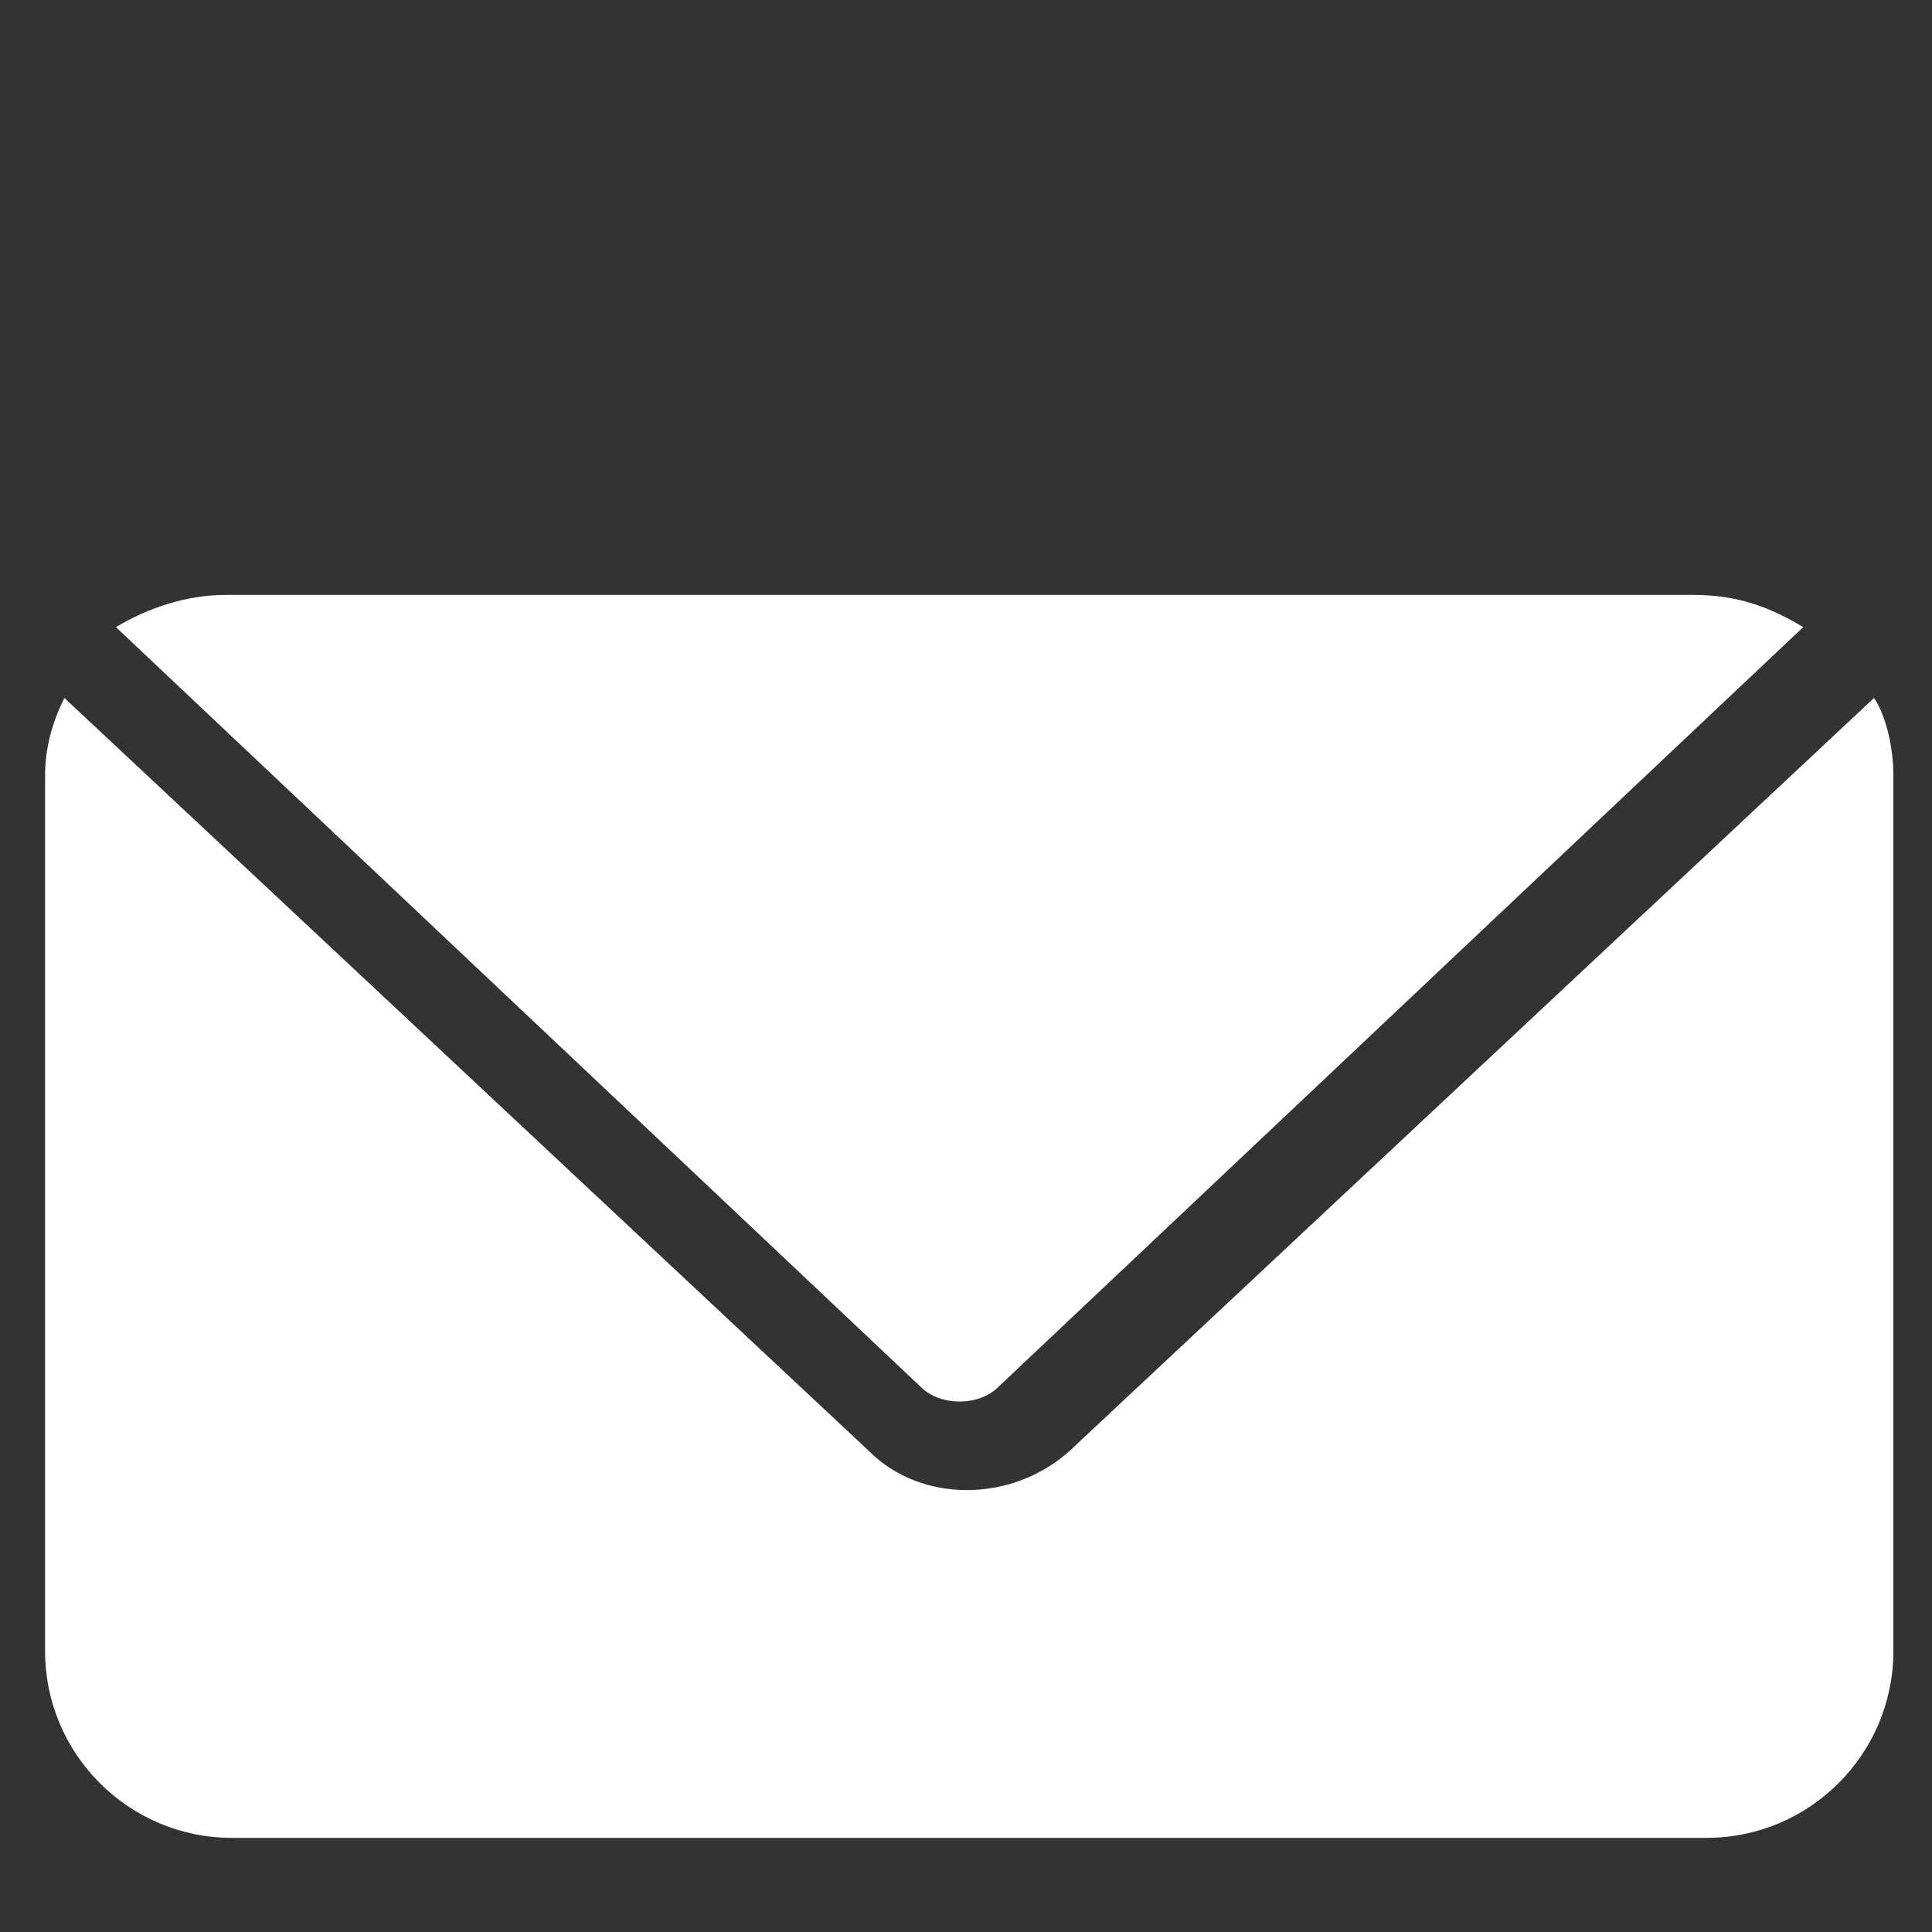 <?xml version="1.0" encoding="utf-8"?>
<!-- Generator: Adobe Illustrator 25.2.2, SVG Export Plug-In . SVG Version: 6.00 Build 0)  -->
<svg version="1.1" id="Ebene_1" xmlns="http://www.w3.org/2000/svg" xmlns:xlink="http://www.w3.org/1999/xlink" x="0px" y="0px"
	 viewBox="0 0 30 30" style="enable-background:new 0 0 30 30;" xml:space="preserve">
<rect x="0" y="0" width="30" height="30" fill="#333333" stroke="none"/>
<style type="text/css">
	.st0{fill:#FFFFFF;}
</style>
<g transform="translate(0,-952.362)">
	<path class="st0" d="M3.5,961.6c-0.6,0-1.2,0.2-1.7,0.5l0,0l12.5,11.8c0.3,0.3,0.9,0.3,1.2,0l12.5-11.8l0,0c-0.5-0.3-1-0.5-1.7-0.5
		H3.5L3.5,961.6z M1,963.2c-0.2,0.4-0.3,0.8-0.3,1.2v13.6c0,1.6,1.3,2.9,2.9,2.9h22.9c1.6,0,2.9-1.3,2.9-2.9v-13.6
		c0-0.4-0.1-0.9-0.3-1.2l-12.5,11.7c-0.9,0.8-2.3,0.8-3.1,0L1,963.2z"/>
</g>
</svg>
